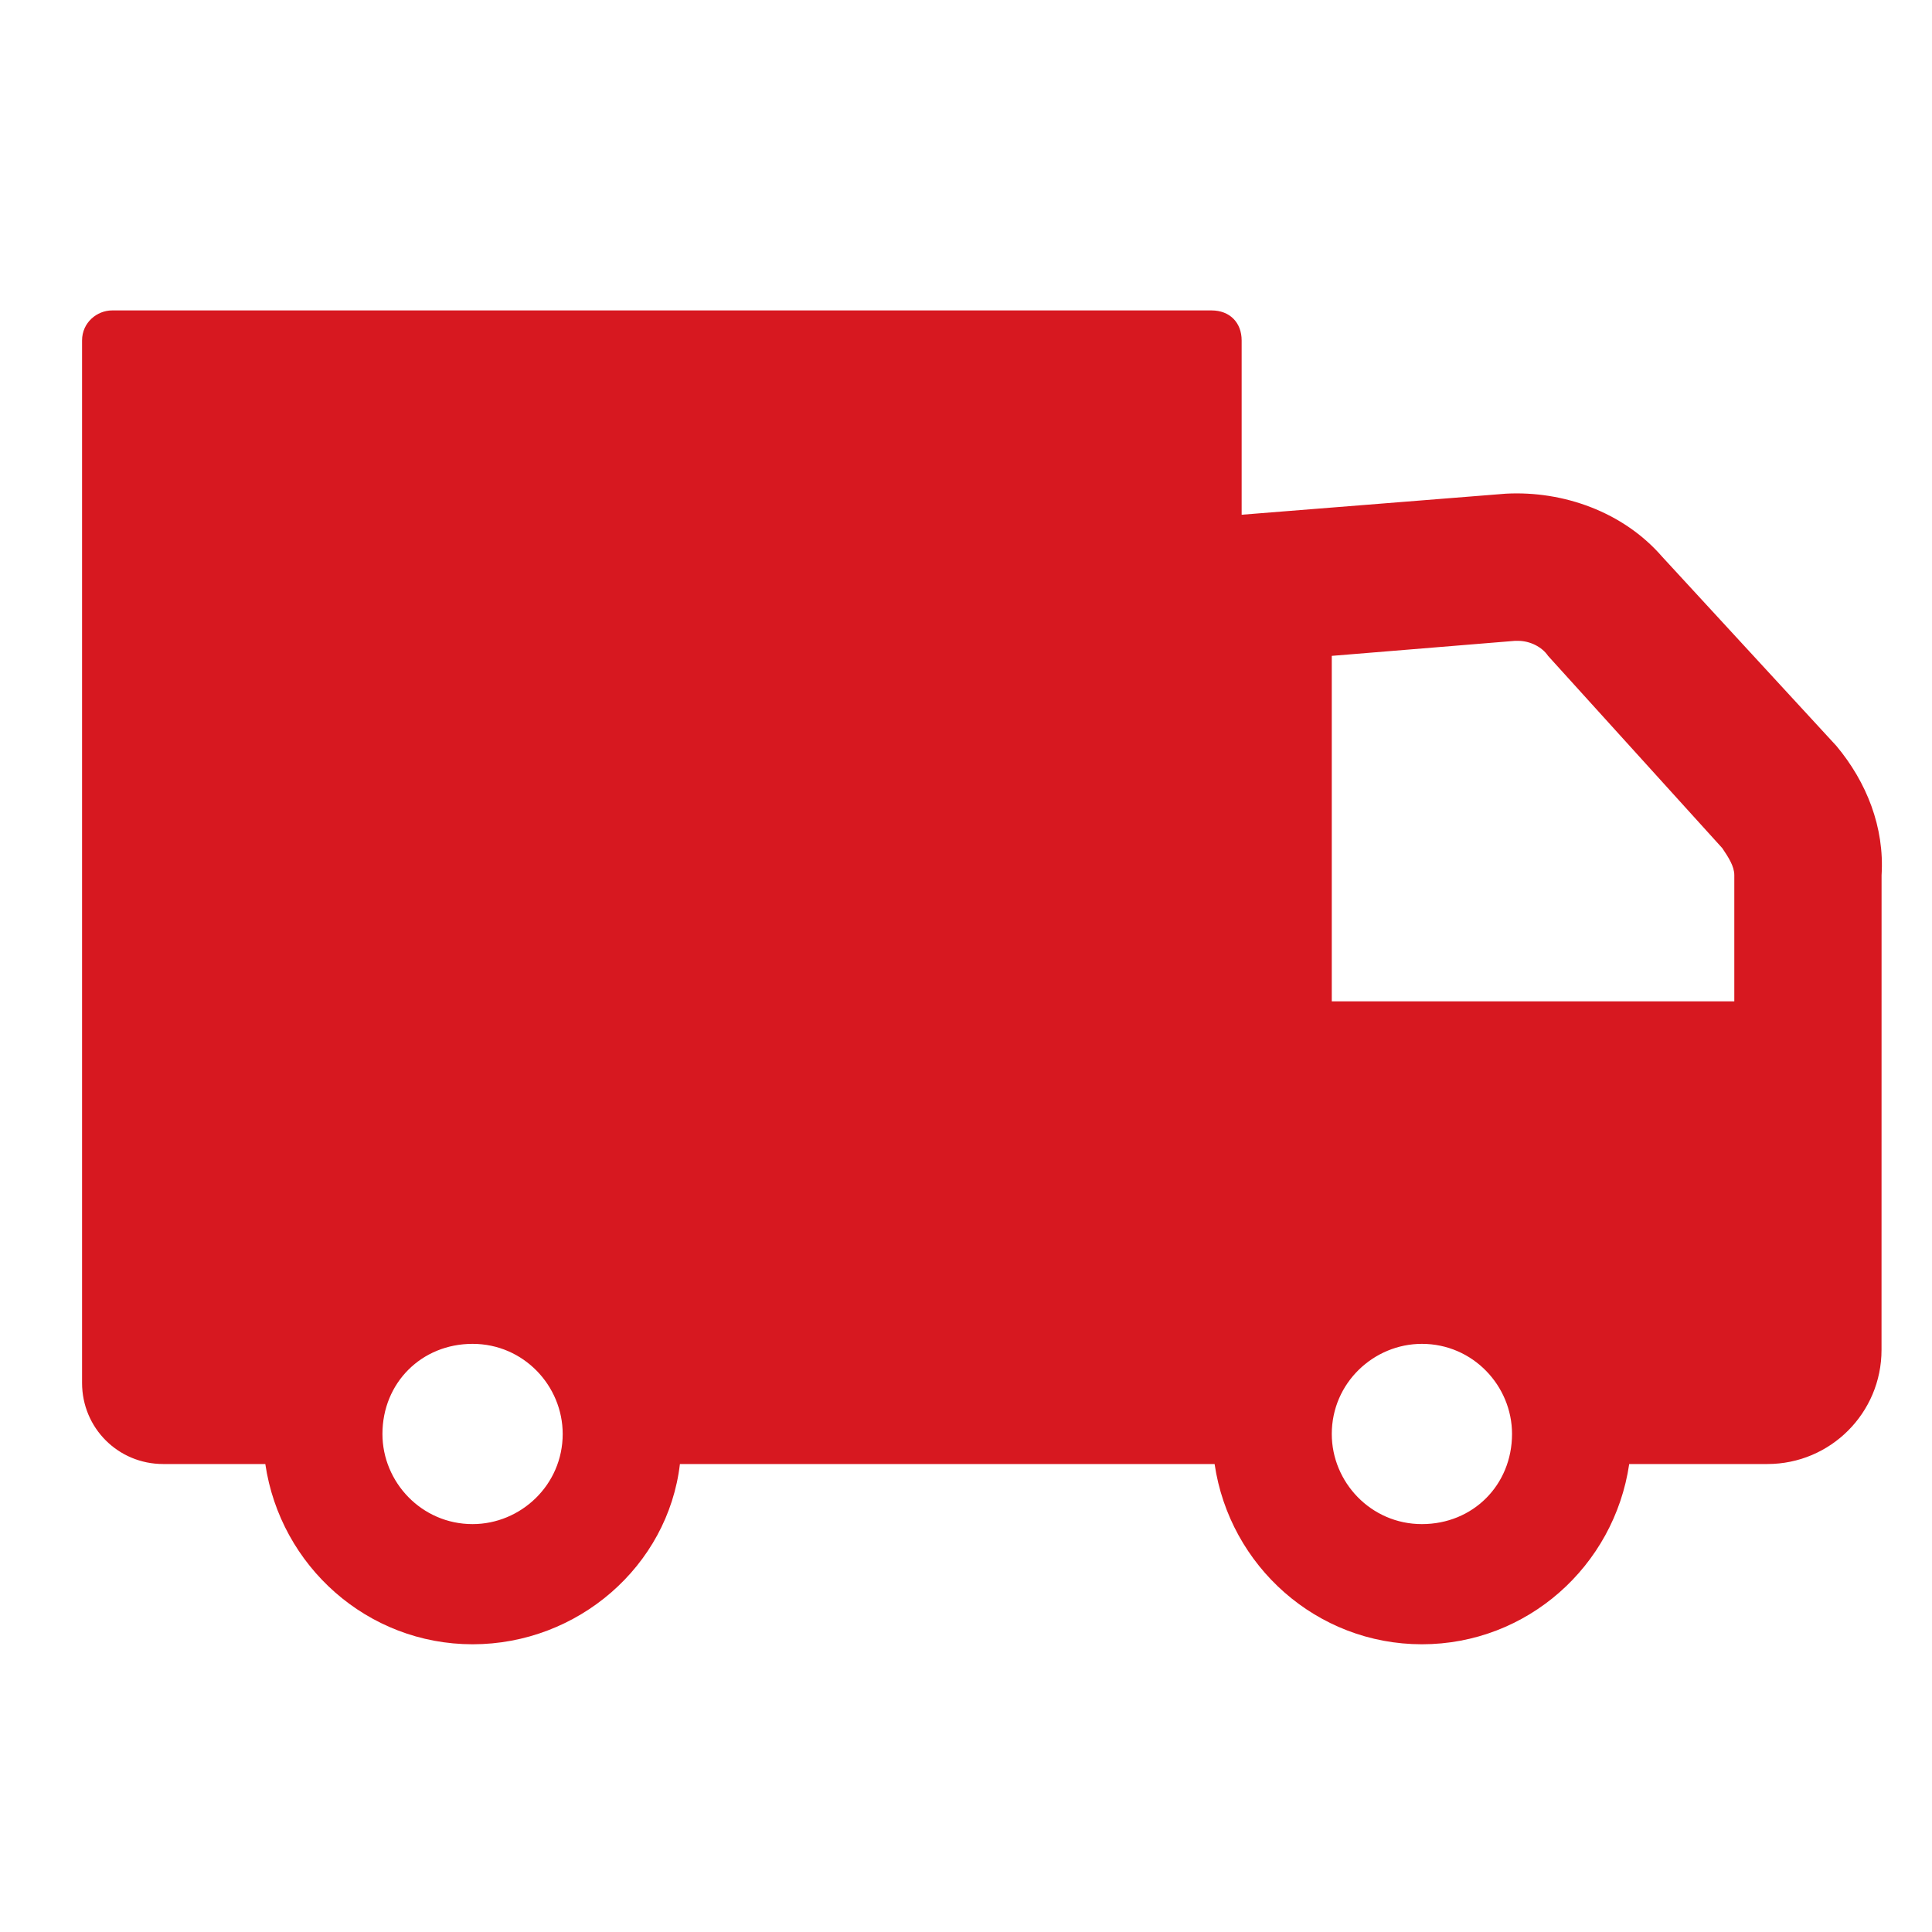 <?xml version="1.0" encoding="UTF-8"?> <svg xmlns="http://www.w3.org/2000/svg" width="40" height="40" viewBox="0 0 40 40" fill="none"> <path d="M38.022 15.445L34.414 11.527C33.606 10.595 32.362 10.159 31.18 10.221L25.707 10.657V7.049C25.707 6.676 25.458 6.427 25.084 6.427H2.321C2.01 6.427 1.699 6.676 1.699 7.049V28.632C1.699 29.564 2.445 30.311 3.379 30.311L5.431 30.311H5.493C5.804 32.425 7.608 34.043 9.785 34.043C11.962 34.043 13.828 32.426 14.077 30.311H14.139H25.085H25.147C25.458 32.425 27.262 34.043 29.439 34.043C31.616 34.043 33.42 32.426 33.731 30.311H33.793H36.592C37.898 30.311 38.955 29.253 38.955 27.947L38.956 18.12C39.018 17.125 38.645 16.192 38.022 15.445L38.022 15.445ZM9.784 31.555C8.727 31.555 7.918 30.684 7.918 29.689C7.918 28.631 8.727 27.823 9.784 27.823C10.842 27.823 11.65 28.693 11.65 29.689C11.65 30.746 10.78 31.555 9.784 31.555ZM29.439 31.555C28.381 31.555 27.573 30.684 27.573 29.689C27.573 28.631 28.443 27.823 29.439 27.823C30.496 27.823 31.305 28.693 31.305 29.689C31.304 30.746 30.496 31.555 29.439 31.555ZM35.907 20.732H27.573V13.579L31.367 13.268H31.429C31.677 13.268 31.926 13.393 32.051 13.579L35.658 17.56C35.783 17.746 35.907 17.933 35.907 18.119L35.907 20.732Z" fill="#D71820"></path> </svg> 